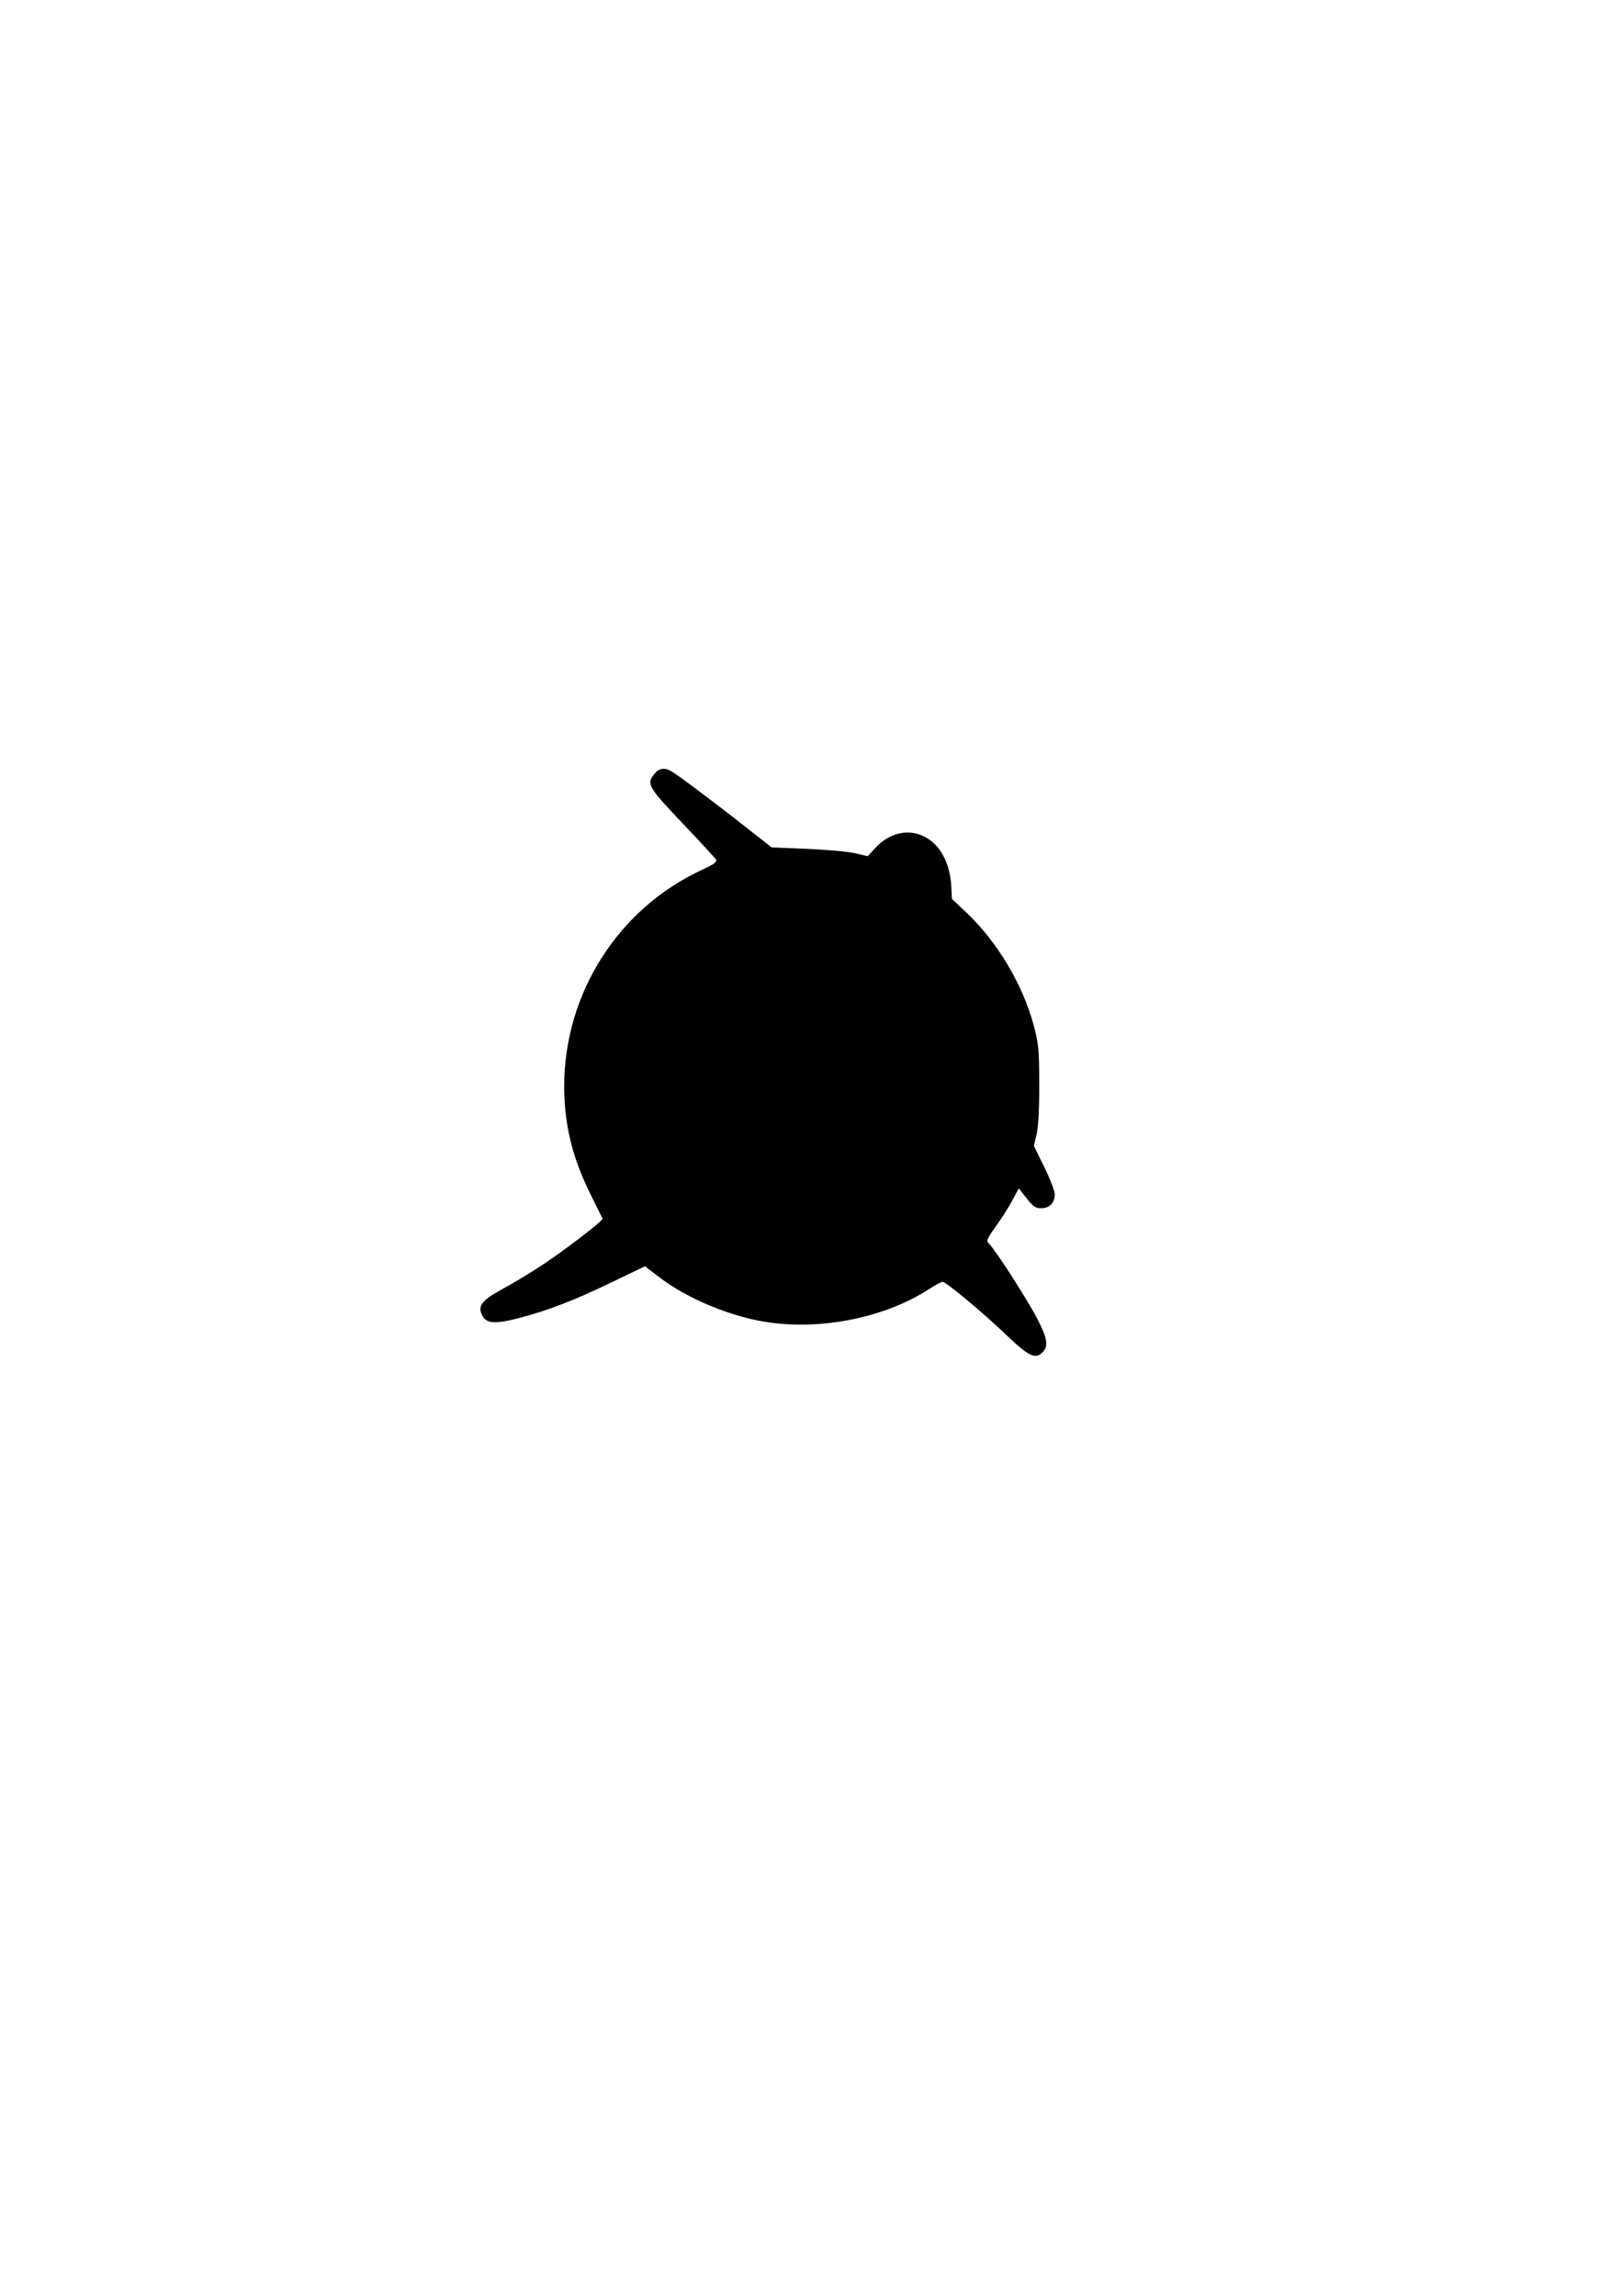 <?xml version="1.0" encoding="UTF-8" standalone="yes"?>
<svg version="1.0" xmlns="http://www.w3.org/2000/svg" width="210mm" height="297mm" viewBox="0 0 794 1123" preserveAspectRatio="xMidYMid meet">
  <g transform="translate(0,1123) scale(0.1,-0.1)" fill="#000000" stroke="none">
    <path d="M3201 7444 c-39 -49 -31 -63 136 -239 87 -91 161 -172 166 -180 6
-11 -11 -23 -67 -49 -410 -189 -675 -603 -676 -1058 0 -186 39 -349 128 -528
31 -63 58 -118 60 -121 4 -9 -191 -159 -303 -232 -55 -36 -140 -87 -190 -114
-101 -55 -121 -83 -94 -131 20 -37 66 -39 183 -8 140 37 272 88 451 175 l160
77 70 -53 c138 -107 358 -197 539 -222 264 -37 568 26 779 162 31 20 62 37 68
37 17 0 196 -149 311 -259 113 -108 145 -123 181 -83 27 30 20 68 -30 164 -49
95 -210 344 -236 366 -13 12 -9 22 36 85 29 40 65 97 81 128 l30 56 38 -48
c32 -41 44 -49 72 -49 40 0 66 26 66 67 0 16 -23 77 -51 134 l-51 104 14 60
c8 39 13 125 12 245 0 168 -3 194 -27 285 -54 200 -178 408 -328 550 l-72 68
-3 59 c-6 120 -57 212 -139 249 -78 36 -167 13 -234 -60 l-36 -39 -65 15 c-36
8 -141 17 -235 21 l-170 7 -115 90 c-158 125 -350 269 -377 283 -34 19 -60 14
-82 -14z"/>
  </g>
</svg>
